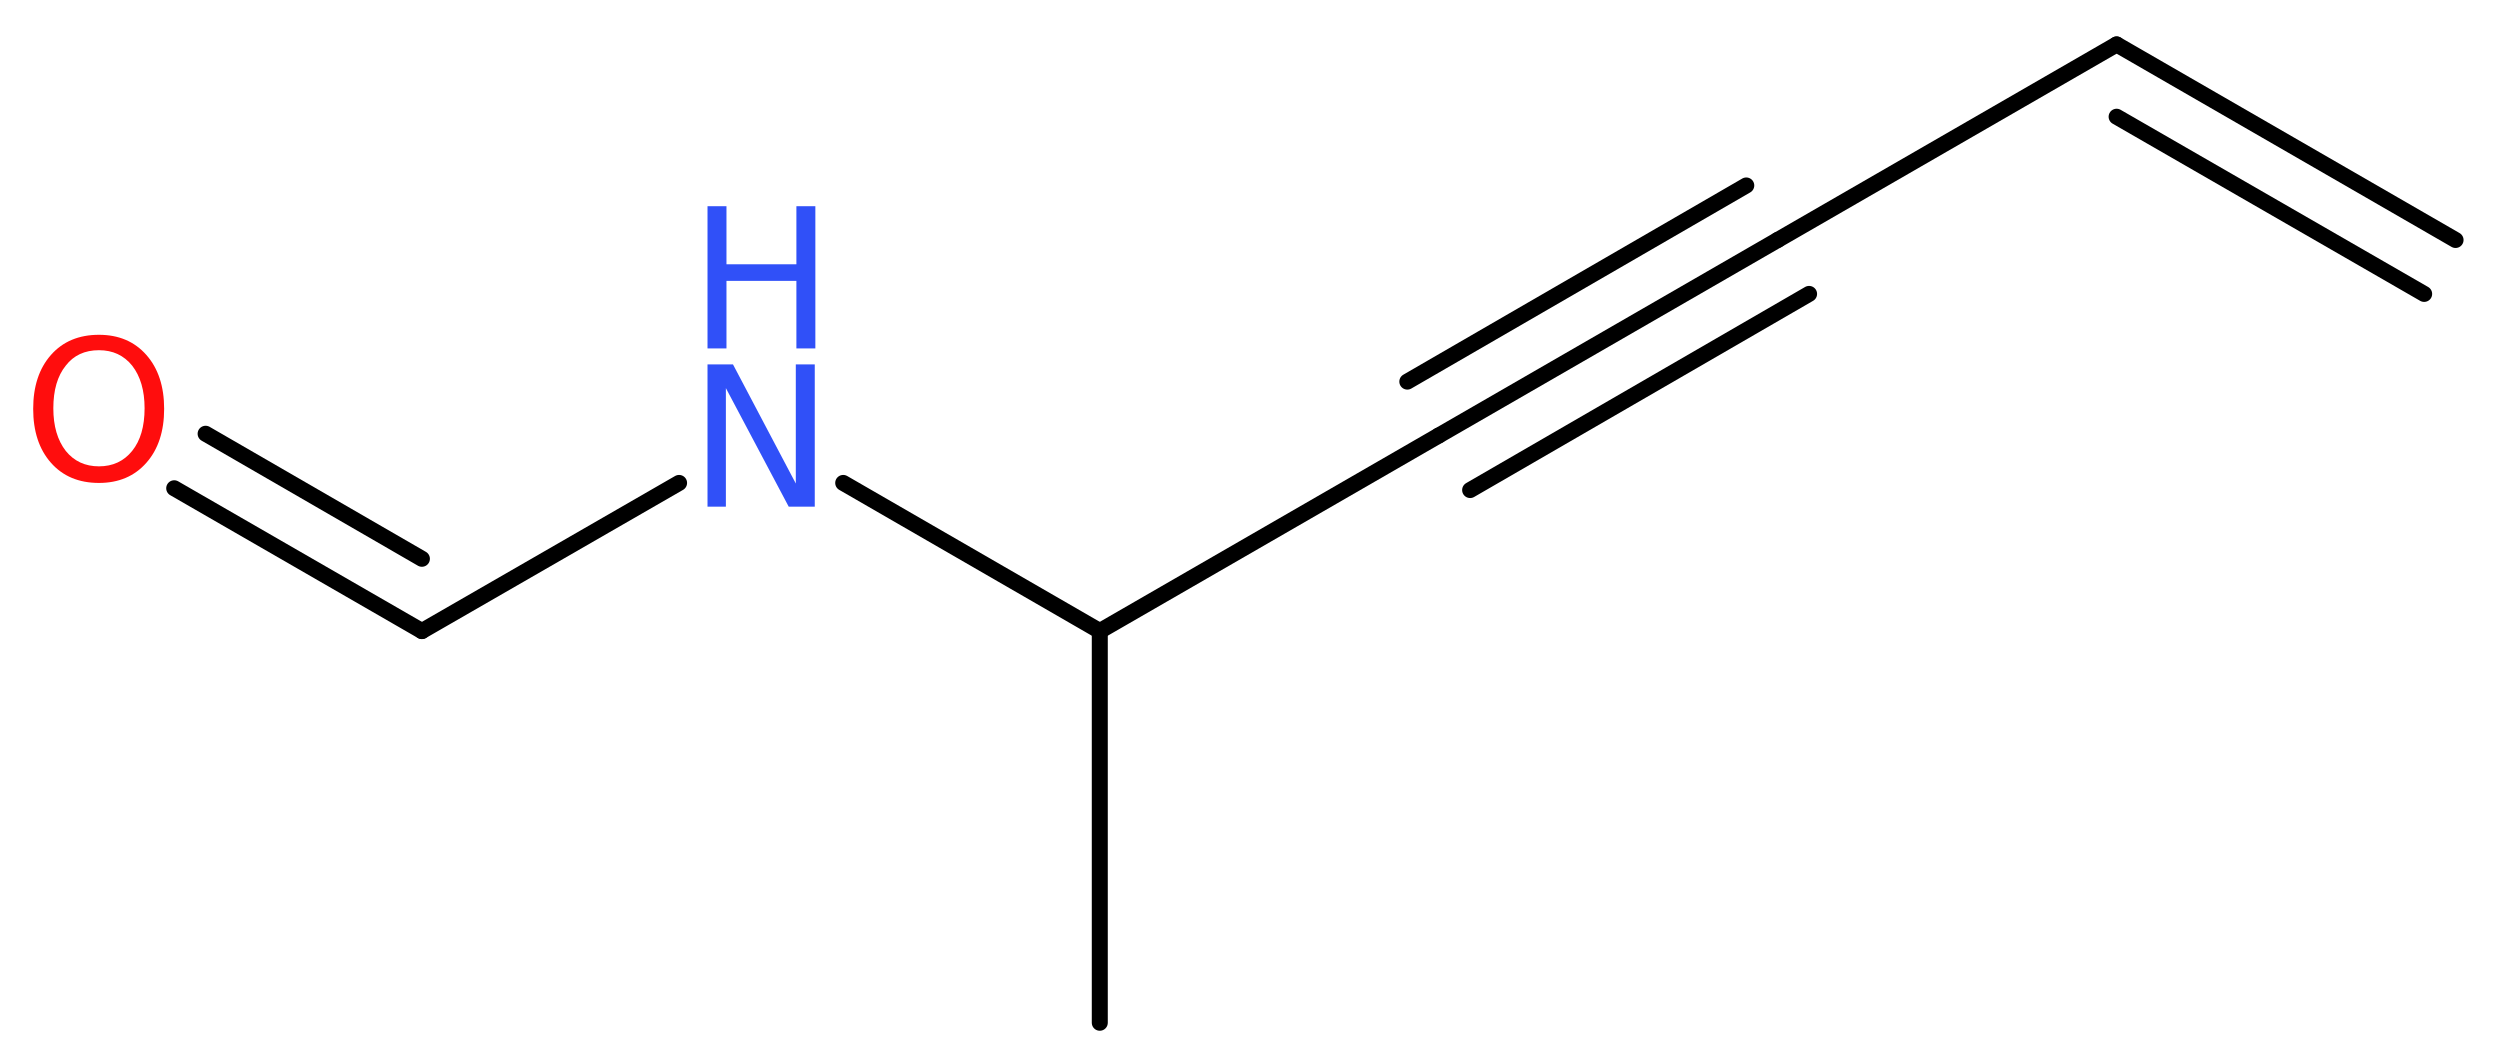 <?xml version='1.0' encoding='UTF-8'?>
<!DOCTYPE svg PUBLIC "-//W3C//DTD SVG 1.1//EN" "http://www.w3.org/Graphics/SVG/1.1/DTD/svg11.dtd">
<svg version='1.2' xmlns='http://www.w3.org/2000/svg' xmlns:xlink='http://www.w3.org/1999/xlink' width='42.19mm' height='17.95mm' viewBox='0 0 42.19 17.95'>
  <desc>Generated by the Chemistry Development Kit (http://github.com/cdk)</desc>
  <g stroke-linecap='round' stroke-linejoin='round' stroke='#000000' stroke-width='.27' fill='#3050F8'>
    <rect x='.0' y='.0' width='43.0' height='18.0' fill='#FFFFFF' stroke='none'/>
    <g id='mol1' class='mol'>
      <g id='mol1bnd1' class='bond'>
        <line x1='35.72' y1='.75' x2='41.44' y2='4.05'/>
        <line x1='35.72' y1='1.97' x2='40.91' y2='4.96'/>
      </g>
      <line id='mol1bnd2' class='bond' x1='35.72' y1='.75' x2='30.0' y2='4.05'/>
      <g id='mol1bnd3' class='bond'>
        <line x1='30.0' y1='4.05' x2='24.28' y2='7.35'/>
        <line x1='30.53' y1='4.96' x2='24.81' y2='8.27'/>
        <line x1='29.47' y1='3.13' x2='23.75' y2='6.44'/>
      </g>
      <line id='mol1bnd4' class='bond' x1='24.28' y1='7.35' x2='18.56' y2='10.65'/>
      <line id='mol1bnd5' class='bond' x1='18.56' y1='10.65' x2='18.56' y2='17.26'/>
      <line id='mol1bnd6' class='bond' x1='18.56' y1='10.65' x2='14.23' y2='8.15'/>
      <line id='mol1bnd7' class='bond' x1='11.46' y1='8.15' x2='7.12' y2='10.65'/>
      <g id='mol1bnd8' class='bond'>
        <line x1='7.12' y1='10.65' x2='2.94' y2='8.24'/>
        <line x1='7.12' y1='9.43' x2='3.47' y2='7.32'/>
      </g>
      <g id='mol1atm7' class='atom'>
        <path d='M11.94 6.15h.43l1.06 2.01v-2.01h.32v2.4h-.44l-1.06 -2.0v2.0h-.31v-2.4z' stroke='none'/>
        <path d='M11.94 3.48h.32v.98h1.18v-.98h.32v2.4h-.32v-1.14h-1.18v1.14h-.32v-2.4z' stroke='none'/>
      </g>
      <path id='mol1atm9' class='atom' d='M1.67 5.91q-.36 .0 -.56 .26q-.21 .26 -.21 .72q.0 .45 .21 .72q.21 .26 .56 .26q.35 .0 .56 -.26q.21 -.26 .21 -.72q.0 -.45 -.21 -.72q-.21 -.26 -.56 -.26zM1.67 5.65q.5 .0 .8 .34q.3 .34 .3 .91q.0 .57 -.3 .91q-.3 .34 -.8 .34q-.51 .0 -.81 -.34q-.3 -.34 -.3 -.91q.0 -.57 .3 -.91q.3 -.34 .81 -.34z' stroke='none' fill='#FF0D0D'/>
    </g>
  </g>
</svg>
